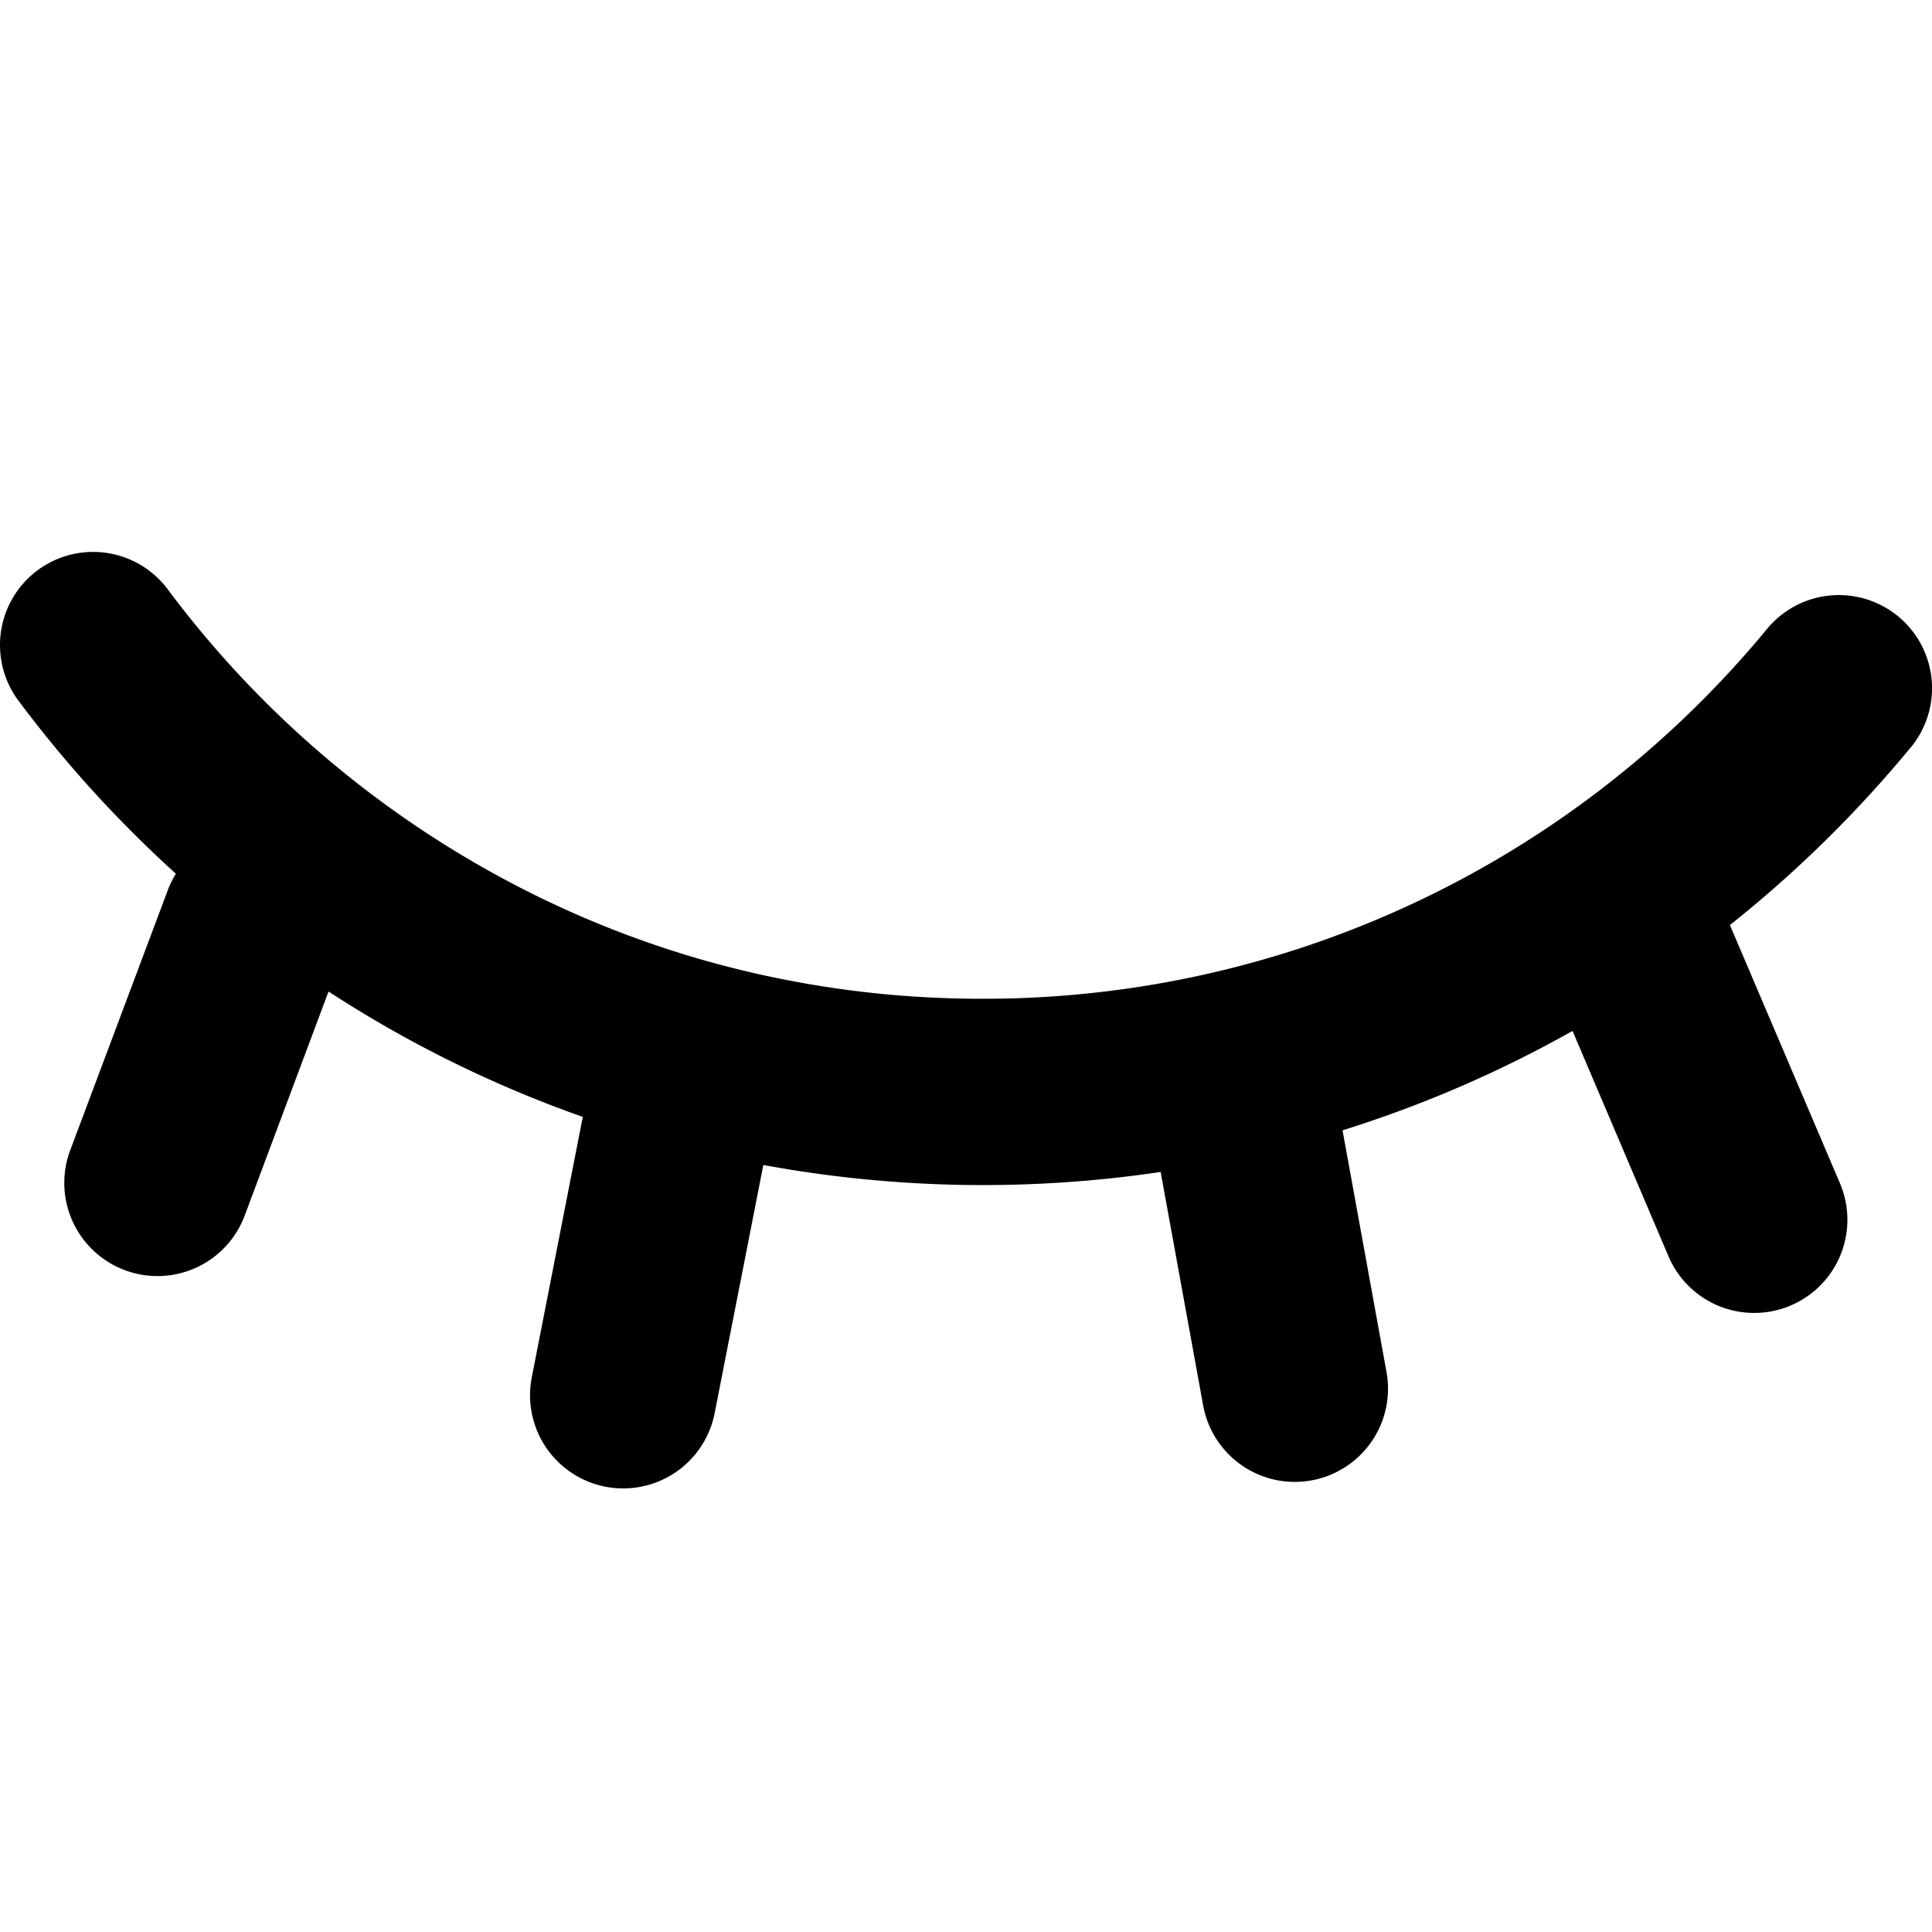 <svg xmlns="http://www.w3.org/2000/svg" viewBox="0 0 20 20">
  <path d="M19.78 7.738a.964.964 0 00-1.488-1.227 10.567 10.567 0 01-2.159 1.98 10.487 10.487 0 01-5.958 1.848 10.514 10.514 0 01-2.826-.381 10.394 10.394 0 01-1.977-.776 10.612 10.612 0 01-3.646-3.095.964.964 0 00-1.547 1.15c.487.655 1.037 1.26 1.642 1.808a.955.955 0 00-.084.17l-1.01 2.692a.964.964 0 101.806.677l.868-2.32a12.316 12.316 0 002.632 1.298l-.528 2.696a.964.964 0 101.893.371l.504-2.569c1.358.25 2.747.275 4.113.072l.44 2.417a.964.964 0 101.898-.346l-.455-2.502a12.37 12.37 0 002.381-1.029l.993 2.333a.964.964 0 001.775-.756l-1.139-2.673a12.537 12.537 0 001.871-1.838z" fill="#00000040"/>
</svg>